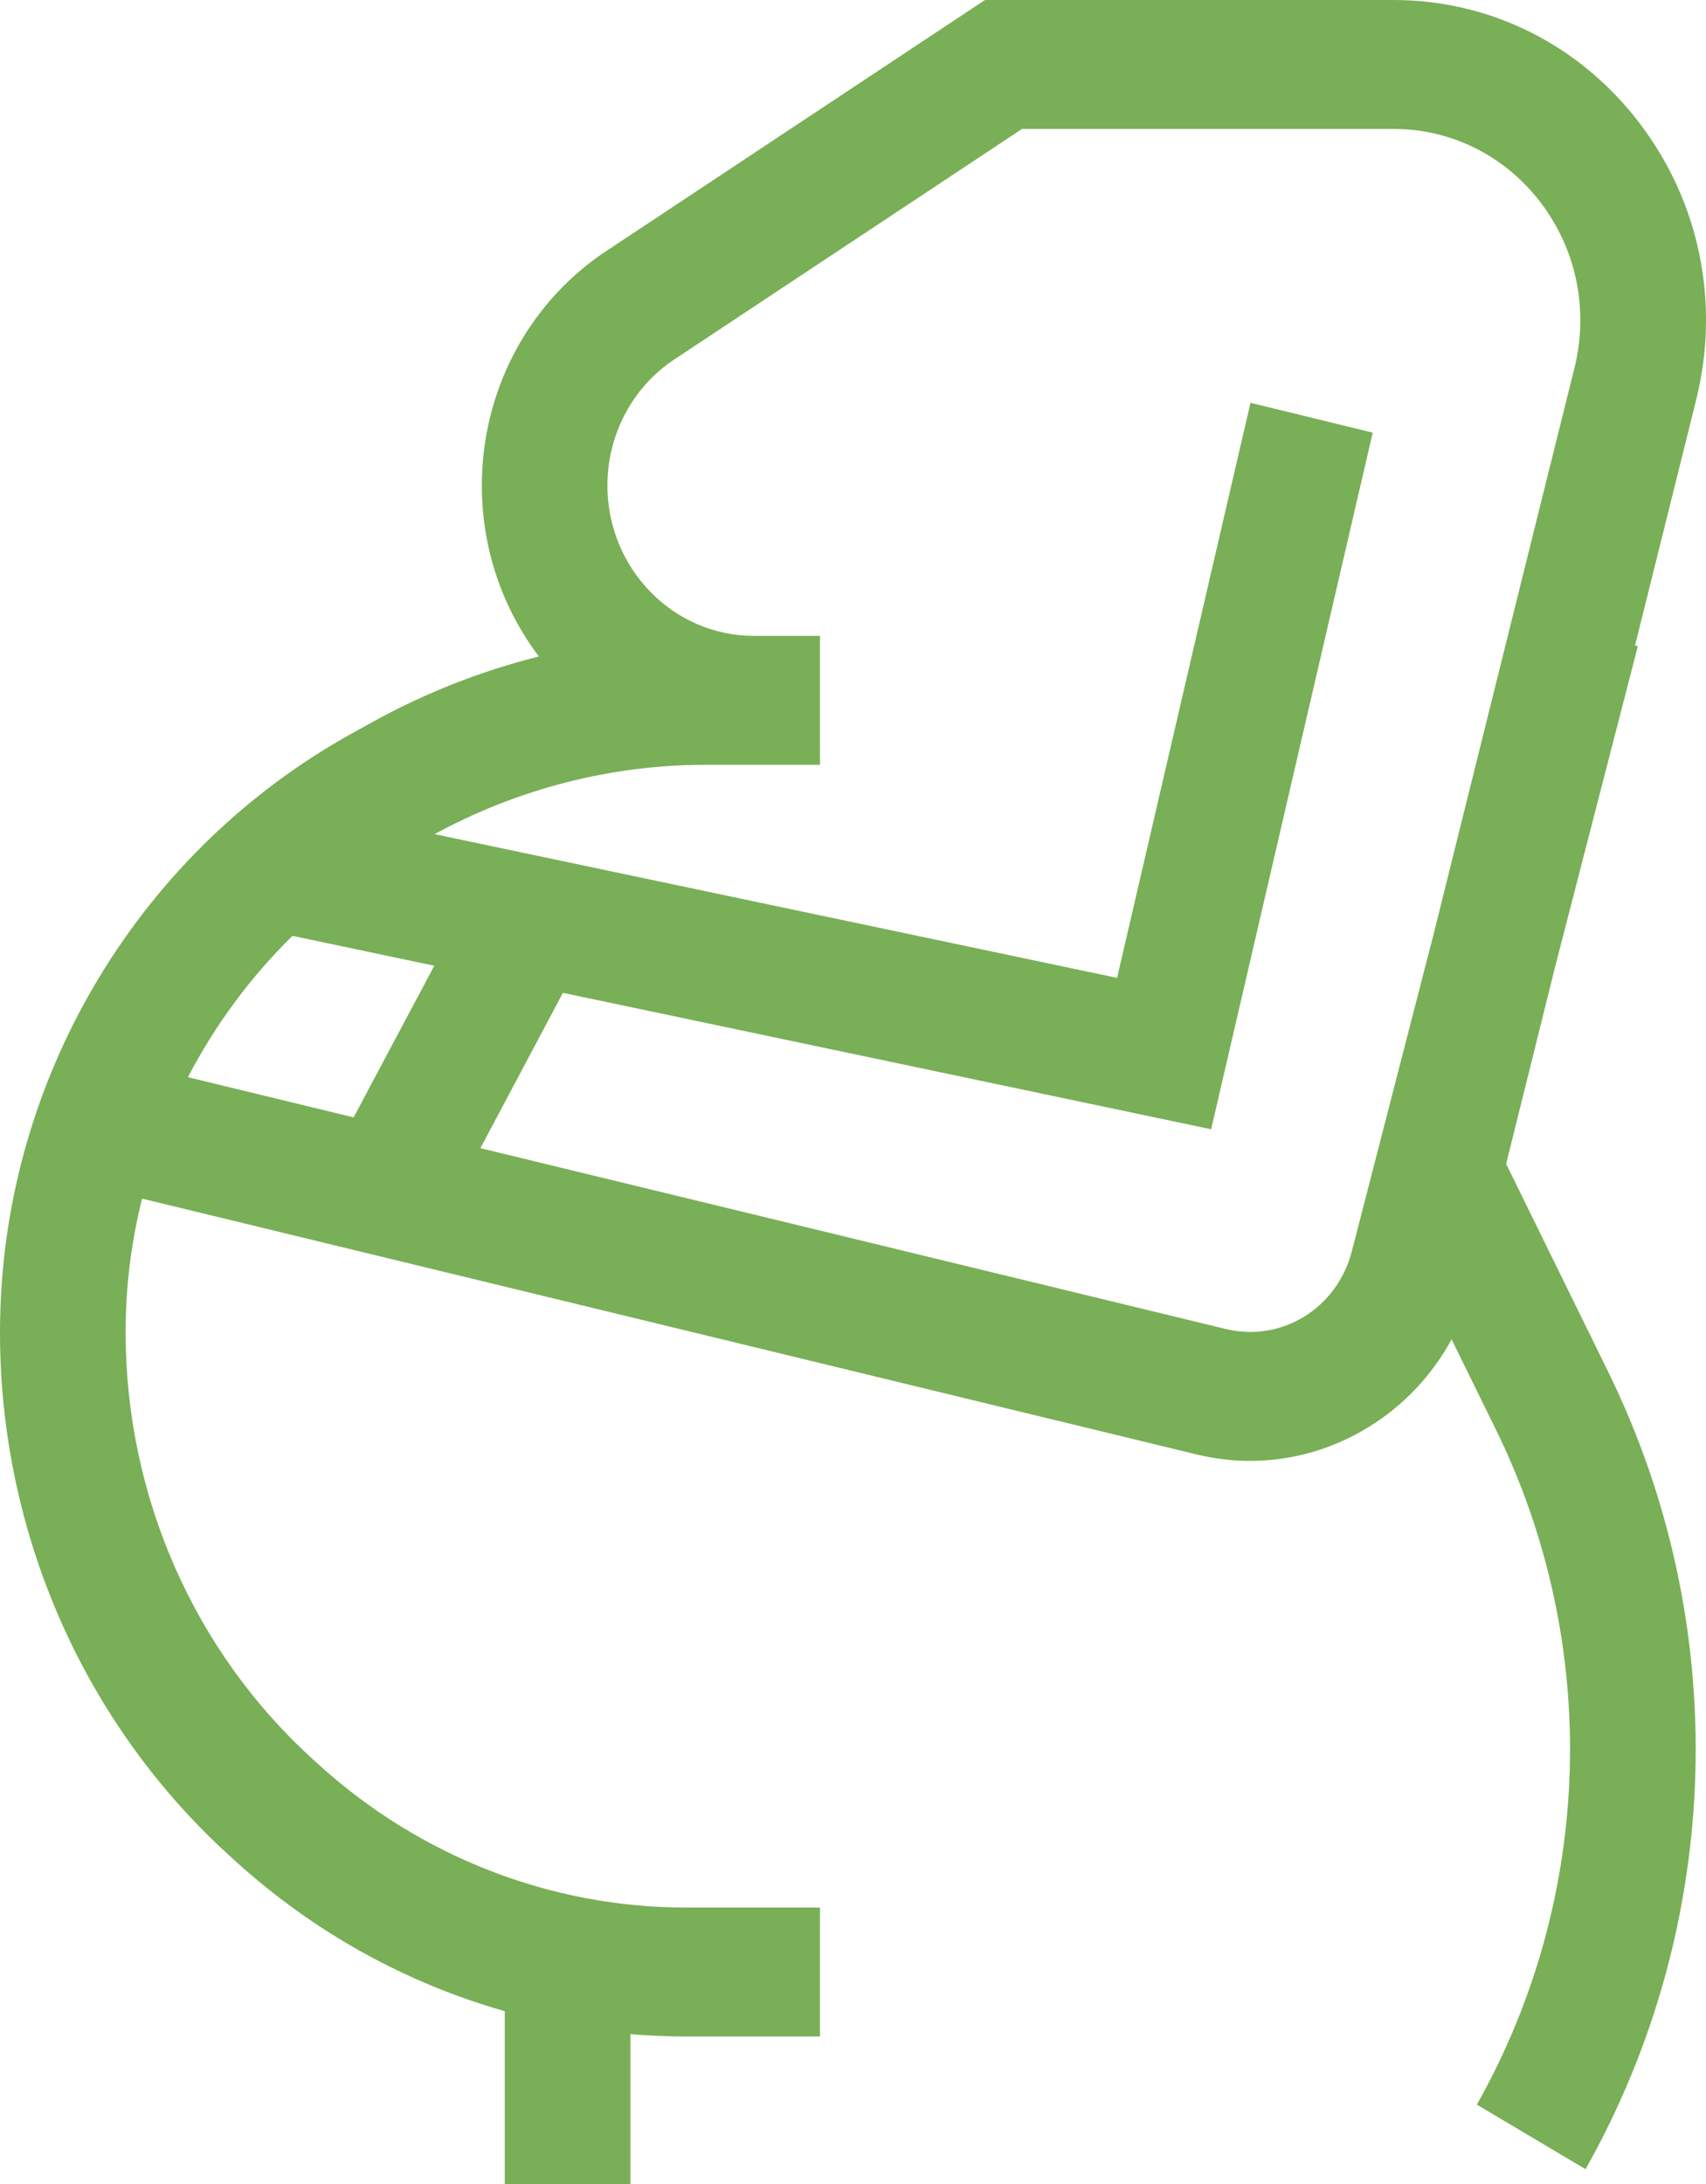 <?xml version="1.0" encoding="UTF-8"?>
<svg width="25px" height="32px" viewBox="0 0 25 32" version="1.1" xmlns="http://www.w3.org/2000/svg" xmlns:xlink="http://www.w3.org/1999/xlink">
    <title>Mask</title>
    <g id="Web" stroke="none" stroke-width="1" fill="none" fill-rule="evenodd">
        <g id="TV---Service" transform="translate(-746, -1623)" fill="#79AF56" fill-rule="nonzero">
            <g id="Mask" transform="translate(746, 1623)">
                <path d="M24.035,1.816 C23.162,0.662 21.845,0 20.421,0 L14.434,0 L8.847,3.703 L8.836,3.71 C7.724,4.471 7.061,5.743 7.061,7.114 C7.061,8.057 7.373,8.926 7.897,9.619 C7.054,9.83 6.238,10.15 5.472,10.572 L5.177,10.735 C2.064,12.451 0.081,15.731 0.003,19.294 C0.001,19.371 0,19.448 0,19.525 C0,22.461 1.23,25.259 3.375,27.201 L3.46,27.278 C4.603,28.313 5.951,29.057 7.397,29.468 L7.397,32 L9.238,32 L9.238,29.804 C9.51,29.827 9.784,29.839 10.06,29.839 L12.016,29.839 L12.016,27.95 L10.06,27.95 C8.076,27.95 6.165,27.208 4.678,25.862 L4.593,25.785 C2.844,24.201 1.841,21.919 1.841,19.525 C1.841,19.462 1.841,19.4 1.843,19.337 C1.856,18.732 1.938,18.137 2.082,17.562 L17.537,21.311 C17.796,21.374 18.059,21.405 18.32,21.405 C18.927,21.405 19.524,21.237 20.056,20.909 C20.571,20.593 20.986,20.15 21.272,19.624 L21.918,20.94 C23.463,24.087 23.36,27.787 21.642,30.837 L23.235,31.783 C25.265,28.179 25.387,23.807 23.562,20.09 L22.071,17.053 L22.79,14.161 L24.001,9.468 L23.96,9.457 L24.856,5.859 C25.208,4.443 24.909,2.97 24.035,1.816 L24.035,1.816 Z M4.286,13.712 L6.364,14.15 L5.182,16.372 L2.754,15.783 C3.151,15.019 3.668,14.319 4.286,13.712 Z M19.81,18.334 C19.594,19.171 18.781,19.671 17.96,19.472 L7.04,16.823 L8.249,14.547 L17.748,16.546 L20.116,6.339 L18.325,5.902 L16.37,14.328 L6.369,12.222 C7.586,11.558 8.956,11.206 10.335,11.206 L12.016,11.206 L12.016,9.317 L11.047,9.317 C9.864,9.317 8.901,8.329 8.901,7.114 C8.901,6.379 9.257,5.695 9.852,5.286 L14.977,1.889 L20.421,1.889 C21.272,1.889 22.06,2.285 22.582,2.974 C23.104,3.664 23.283,4.545 23.072,5.392 L21.01,13.681 L19.81,18.334 Z" id="Shape"></path>
            </g>
        </g>
    </g>
</svg>